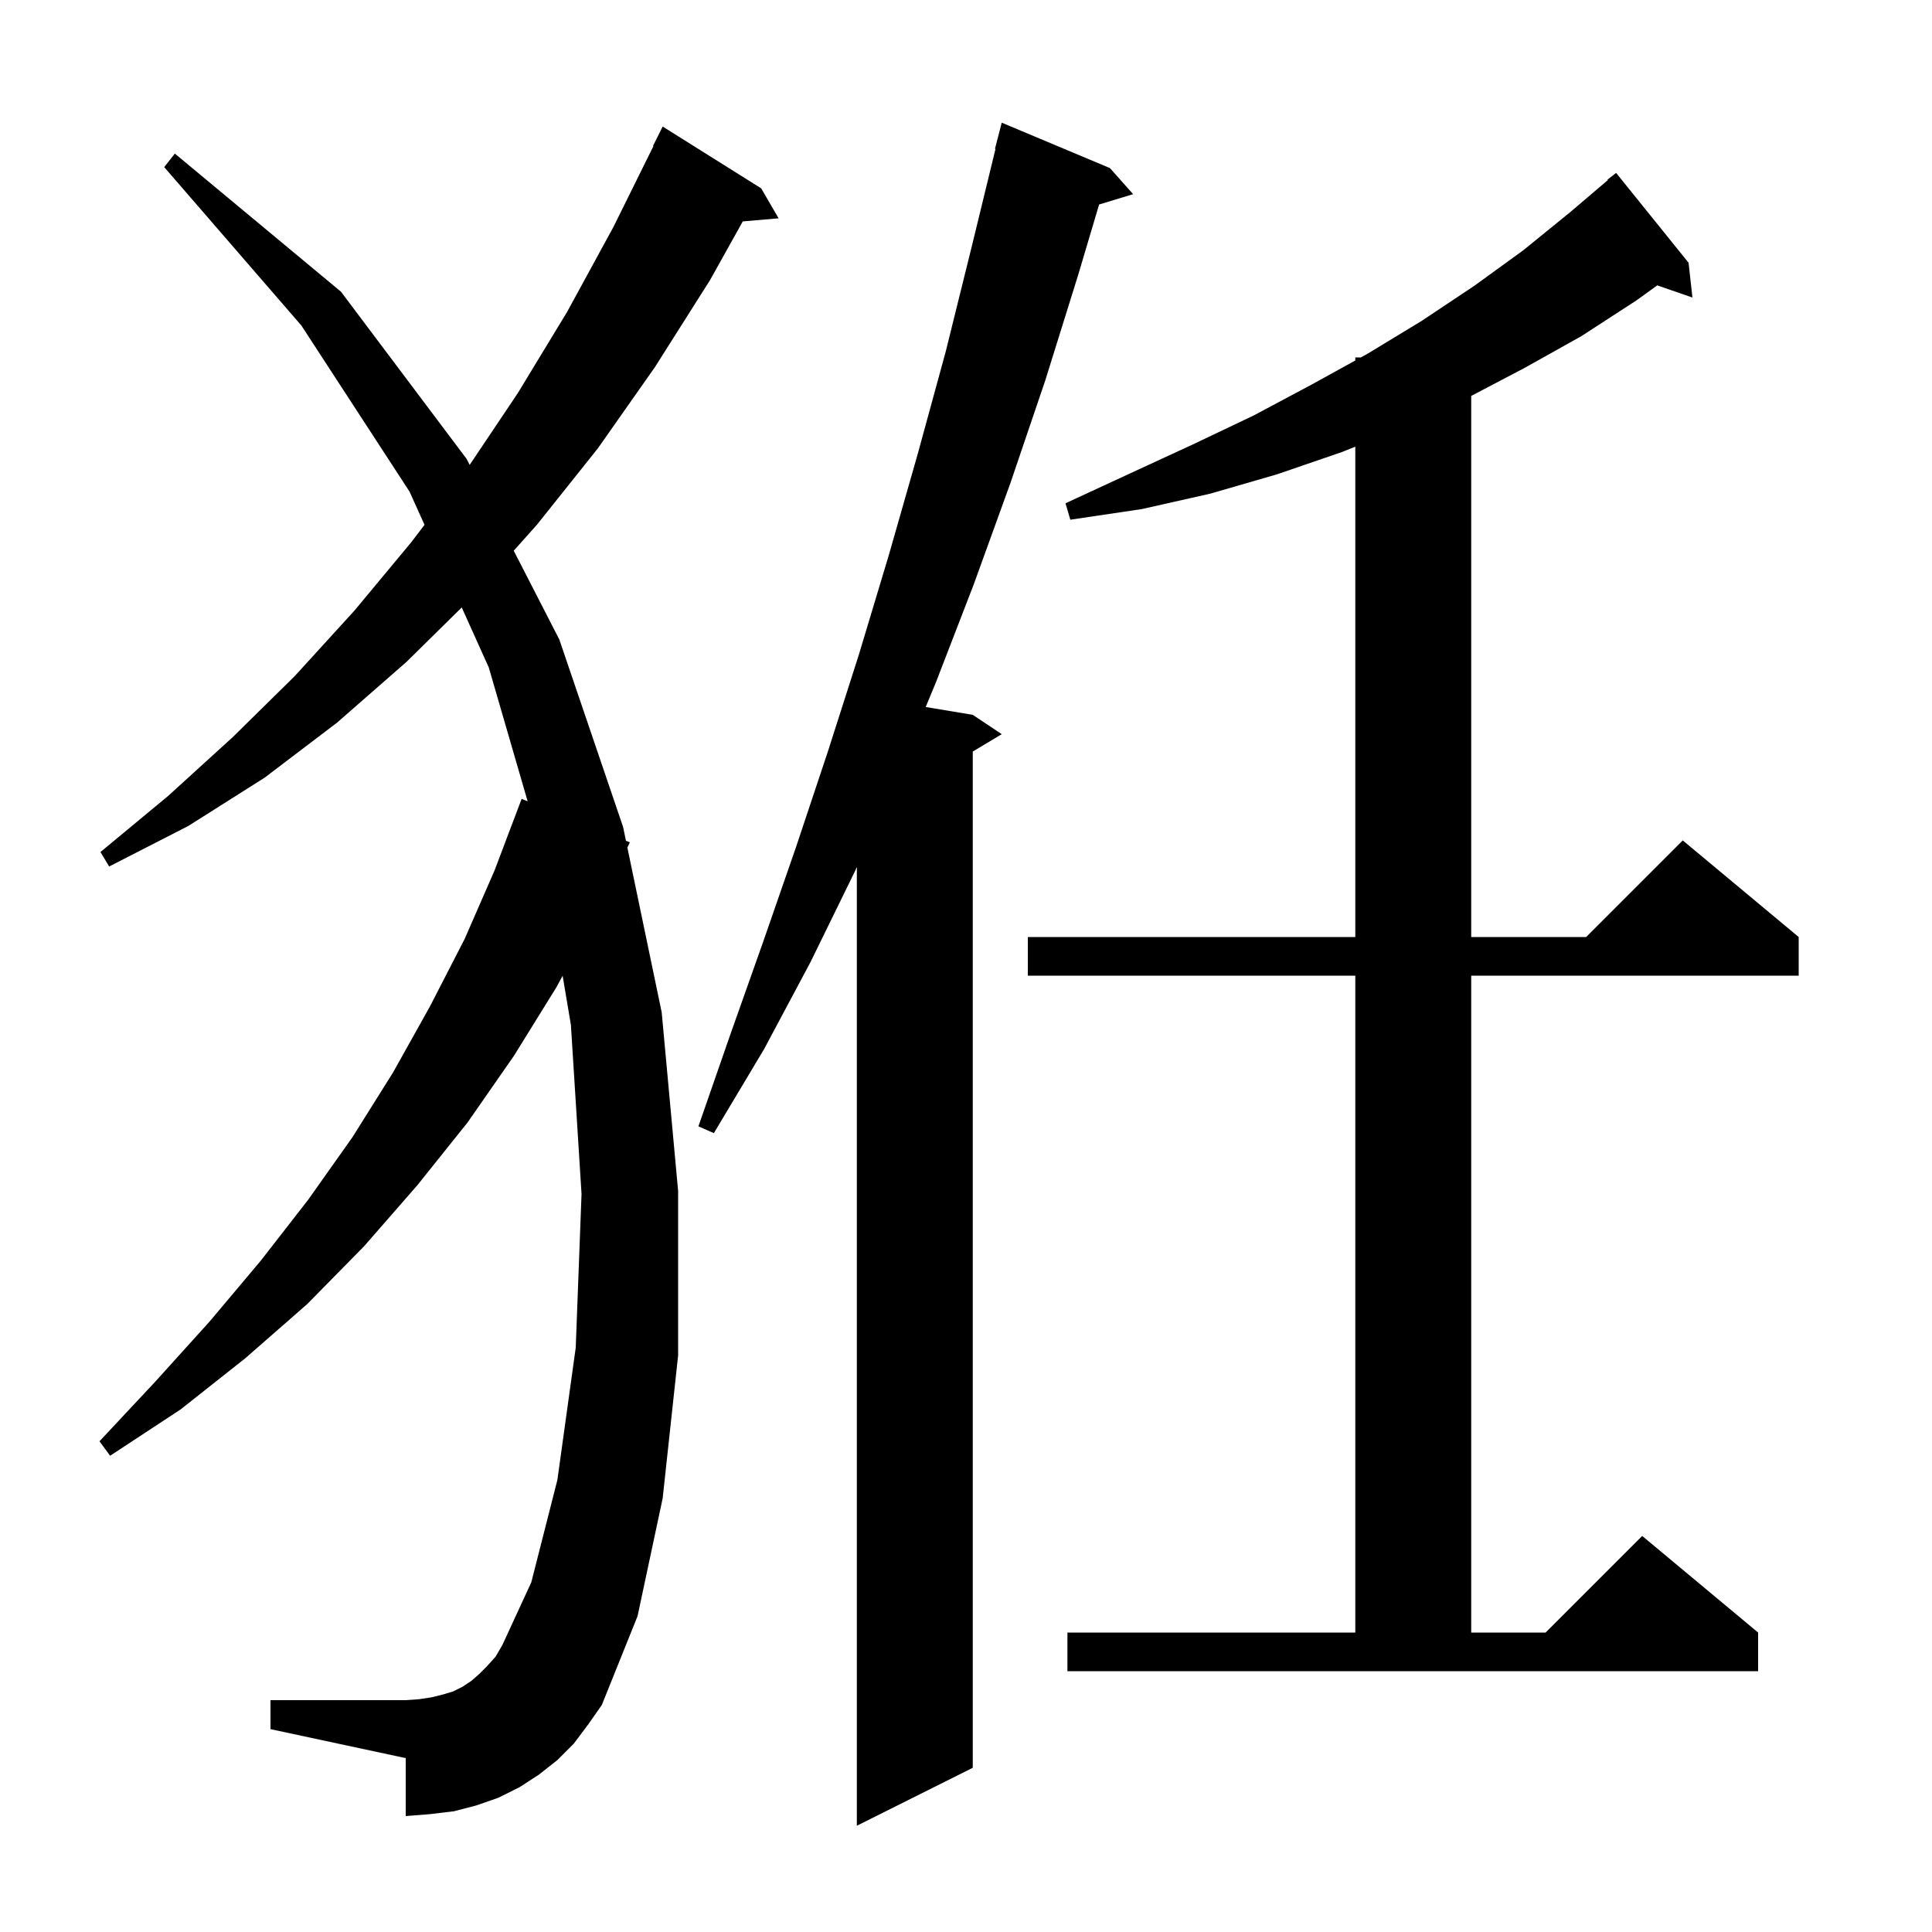 <svg xmlns="http://www.w3.org/2000/svg" xmlns:xlink="http://www.w3.org/1999/xlink" version="1.1" baseProfile="full" viewBox="0 0 200 200" width="200" height="200"><g fill="currentColor"><path d="M 114.9 17.4 L 117.3 20.1 L 113.78 21.169 L 111.6 28.5 L 108.2 39.4 L 104.6 50.0 L 100.8 60.5 L 96.9 70.6 L 95.828 73.188 L 100.7 74.0 L 103.7 76.0 L 100.7 77.8 L 100.7 183.0 L 88.7 189.0 L 88.7 89.749 L 88.5 90.2 L 83.9 99.6 L 79.1 108.6 L 73.9 117.3 L 72.3 116.6 L 75.6 107.1 L 79.0 97.5 L 82.4 87.7 L 85.7 77.8 L 88.9 67.8 L 92.0 57.5 L 95.0 47.0 L 97.9 36.4 L 100.6 25.5 L 103.055 15.409 L 103.0 15.4 L 103.7 12.7 Z M 59.4 180.5 L 57.7 182.2 L 55.8 183.7 L 53.8 185.0 L 51.6 186.1 L 49.3 186.9 L 47.0 187.5 L 44.5 187.8 L 42.0 188.0 L 42.0 182.0 L 28.0 179.0 L 28.0 176.0 L 42.0 176.0 L 43.4 175.9 L 44.7 175.7 L 45.9 175.4 L 46.9 175.1 L 47.9 174.6 L 48.8 174.0 L 49.6 173.3 L 50.4 172.5 L 51.3 171.5 L 52.0 170.3 L 55.0 163.8 L 57.7 153.2 L 59.6 139.5 L 60.2 123.6 L 59.1 106.1 L 58.243 101.011 L 57.6 102.2 L 53.2 109.3 L 48.4 116.2 L 43.2 122.7 L 37.7 129.0 L 31.8 135.0 L 25.4 140.6 L 18.7 145.9 L 11.4 150.7 L 10.3 149.2 L 16.1 143.0 L 21.7 136.8 L 27.0 130.5 L 31.9 124.2 L 36.5 117.7 L 40.7 111.0 L 44.5 104.2 L 48.1 97.2 L 51.2 90.1 L 54.0 82.7 L 54.621 82.949 L 50.6 69.1 L 47.799 62.883 L 42.1 68.5 L 34.9 74.8 L 27.4 80.5 L 19.5 85.5 L 11.3 89.7 L 10.4 88.2 L 17.4 82.4 L 24.1 76.3 L 30.5 70.0 L 36.7 63.2 L 42.6 56.1 L 43.945 54.33 L 42.4 50.9 L 31.2 33.7 L 17.0 17.3 L 18.1 15.9 L 35.3 30.2 L 48.3 47.5 L 48.62 48.123 L 53.6 40.7 L 58.7 32.3 L 63.5 23.5 L 67.646 15.118 L 67.6 15.1 L 68.6 13.1 L 78.8 19.5 L 80.6 22.6 L 76.892 22.92 L 73.5 29.0 L 67.8 38.0 L 61.9 46.4 L 55.6 54.3 L 53.182 57.011 L 57.9 66.2 L 64.5 85.6 L 64.8 87.039 L 65.2 87.2 L 64.945 87.738 L 68.5 104.8 L 70.2 123.3 L 70.2 140.3 L 68.6 155.1 L 66.0 167.3 L 62.3 176.5 L 60.9 178.5 Z M 110.5 169.0 L 140.3 169.0 L 140.3 101.0 L 106.4 101.0 L 106.4 97.0 L 140.3 97.0 L 140.3 46.24 L 138.9 46.8 L 132.2 49.1 L 125.3 51.1 L 118.2 52.7 L 110.8 53.8 L 110.3 52.1 L 117.0 49.0 L 123.5 46.0 L 129.8 43.0 L 135.8 39.8 L 140.3 37.317 L 140.3 37.0 L 140.875 37.0 L 141.6 36.6 L 147.2 33.2 L 152.6 29.6 L 157.7 25.9 L 162.5 22.0 L 166.443 18.644 L 166.4 18.6 L 167.3 17.9 L 174.8 27.2 L 175.2 30.8 L 171.558 29.542 L 169.4 31.1 L 163.7 34.8 L 157.8 38.1 L 152.3 40.985 L 152.3 97.0 L 164.2 97.0 L 174.2 87.0 L 186.2 97.0 L 186.2 101.0 L 152.3 101.0 L 152.3 169.0 L 160.0 169.0 L 170.0 159.0 L 182.0 169.0 L 182.0 173.0 L 110.5 173.0 Z "/></g></svg>